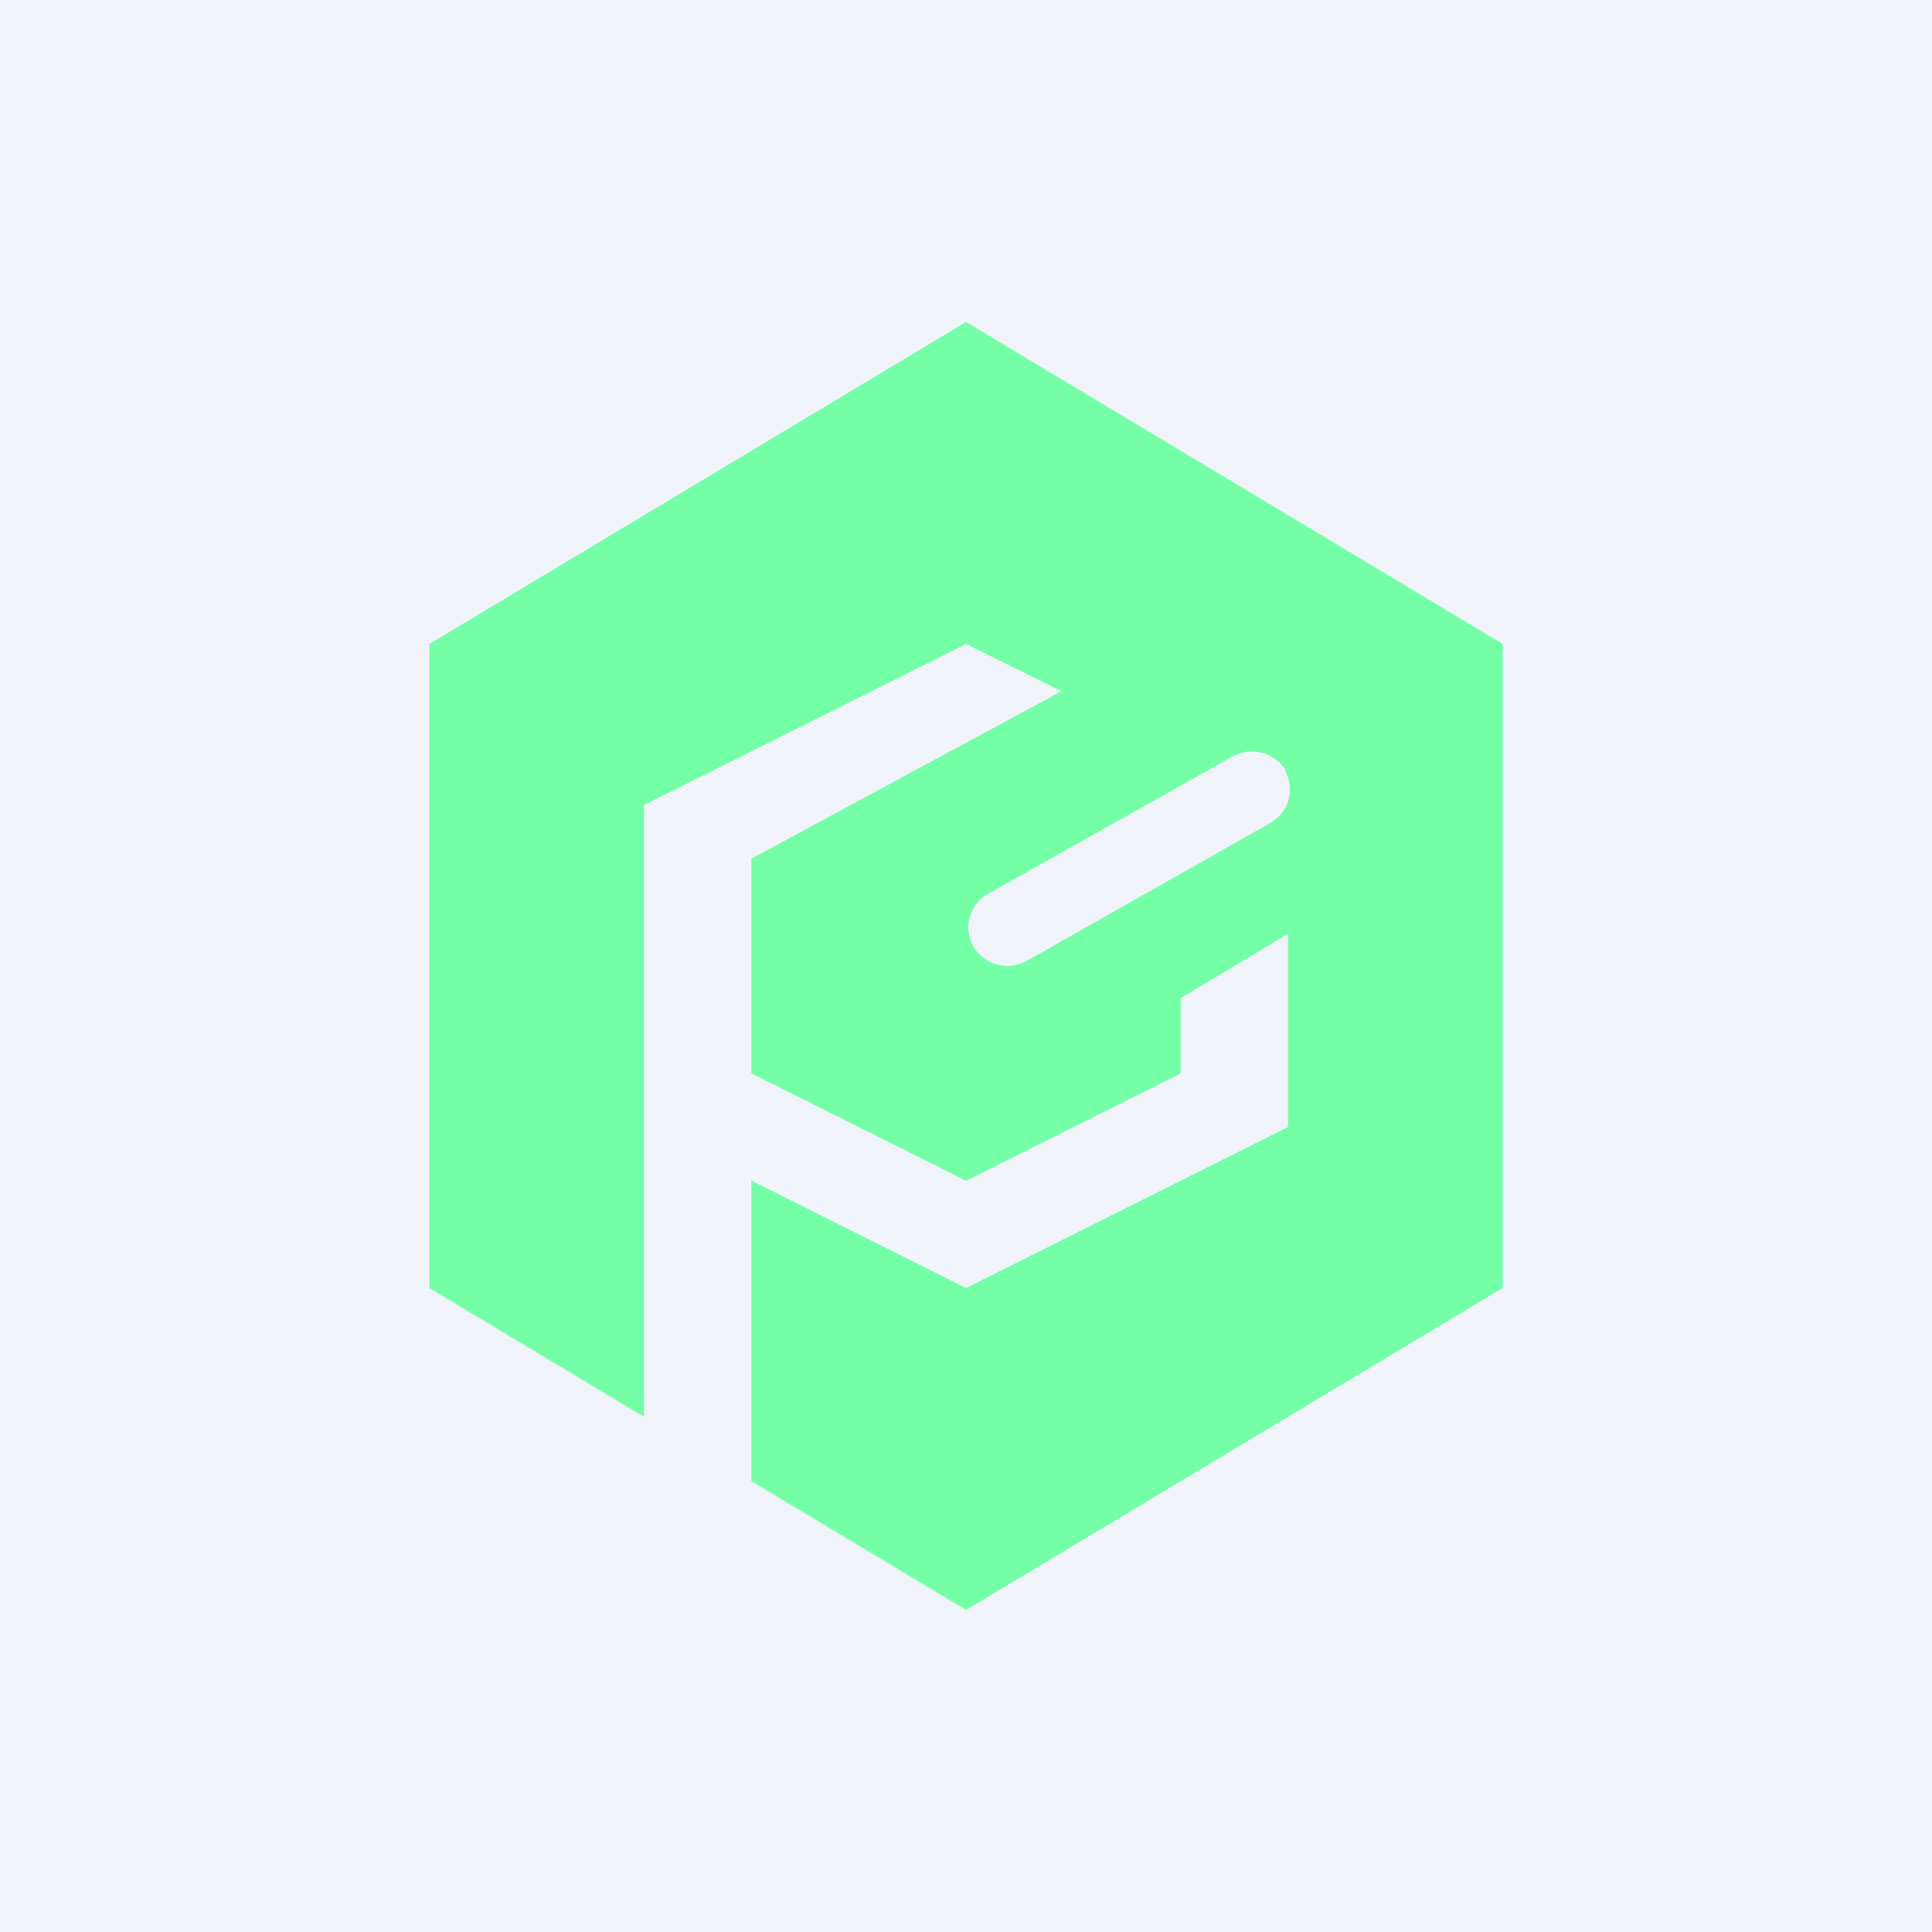<!-- by TradingView --><svg width="18" height="18" viewBox="0 0 18 18" xmlns="http://www.w3.org/2000/svg"><path fill="#F0F3FA" d="M0 0h18v18H0z"/><path d="M14 6v6l-5 3-2-1.2V11l2 1 3-1.5V8.7l-1 .6v.7l-2 1-2-1V8l2.89-1.56L9 6 6 7.5v5.7L4 12V6l5-3 5 3Zm-2.02 1.18a.37.37 0 0 0-.5-.13L9.2 8.33a.36.36 0 0 0-.13.49c.1.17.32.23.5.13l2.26-1.28c.18-.1.24-.32.14-.49Z" fill="#74FFA7"/></svg>